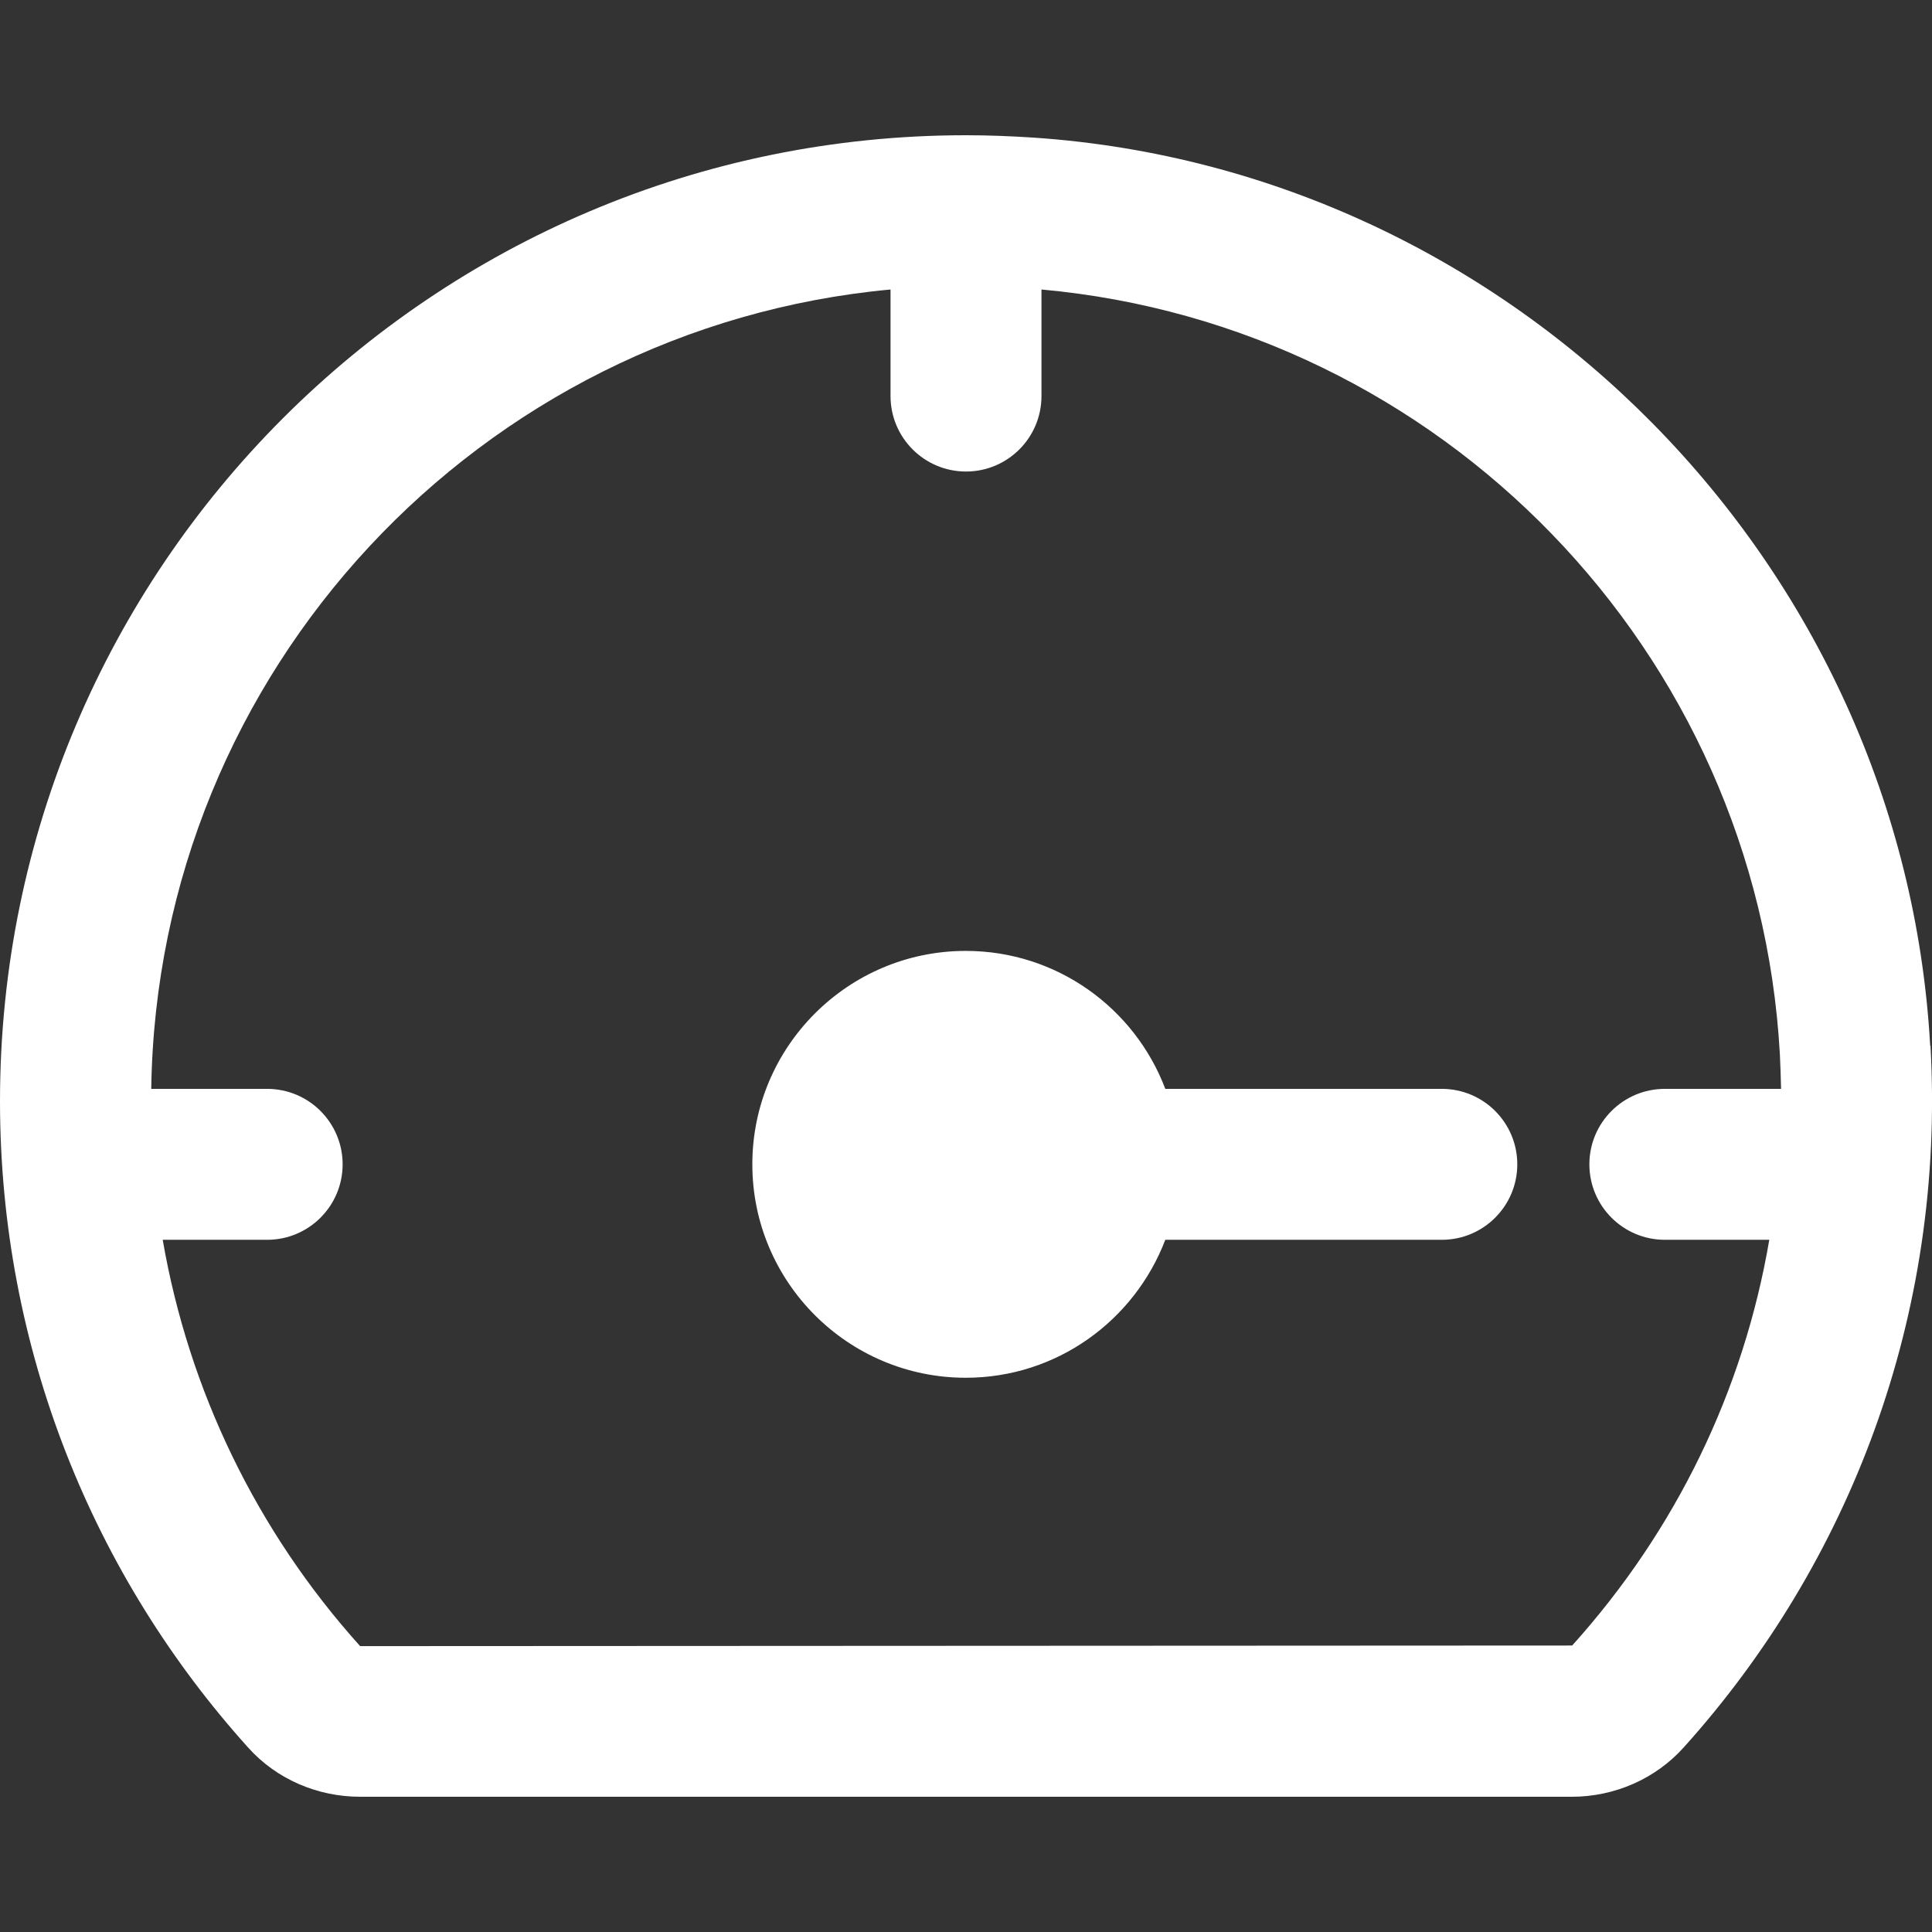 <svg width="32" height="32" viewBox="0 0 32 32" fill="none" xmlns="http://www.w3.org/2000/svg">
<rect x="0" y="0" width="32" height="32" fill="#333333" stroke="none"/>
<path d="M31.97 17.32C31.525 9.34 25.1 2.825 17.13 2.28C16.75 2.255 16.37 2.24 16 2.24C7.165 2.24 -0 9.405 -0 18.24C-0 22.355 1.555 26.11 4.11 28.945C4.58 29.47 5.26 29.76 5.965 29.76H26.035C26.74 29.76 27.42 29.465 27.89 28.94C30.63 25.895 32.225 21.795 31.975 17.32H31.97ZM26.03 27.255L5.965 27.265C4.25 25.36 3.125 23.025 2.695 20.535H4.425C5.115 20.535 5.675 19.975 5.675 19.285C5.675 18.595 5.115 18.035 4.425 18.035H2.505C2.605 11.105 7.955 5.425 14.75 4.795V6.56C14.75 7.25 15.31 7.81 16 7.81C16.69 7.81 17.25 7.25 17.25 6.56V4.795C23.87 5.395 29.105 10.785 29.48 17.455C29.49 17.65 29.495 17.84 29.5 18.035H27.575C26.885 18.035 26.325 18.595 26.325 19.285C26.325 19.975 26.885 20.535 27.575 20.535H29.305C28.88 23.025 27.765 25.34 26.04 27.255H26.03Z" fill="white"/>
<path d="M23.881 18.035H19.301C18.796 16.7 17.506 15.75 15.996 15.75C14.046 15.75 12.461 17.335 12.461 19.285C12.461 21.235 14.046 22.82 15.996 22.82C17.506 22.82 18.791 21.87 19.301 20.535H23.881C24.571 20.535 25.131 19.975 25.131 19.285C25.131 18.595 24.571 18.035 23.881 18.035Z" fill="white"/>
</svg>
